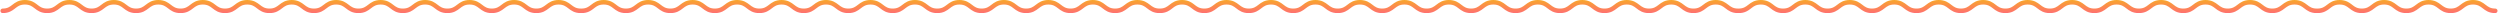<svg width="933" height="5" viewBox="0 0 933 5" fill="none" xmlns="http://www.w3.org/2000/svg">
<path d="M922.931 0C924.087 5.32703e-05 924.988 0.224 925.752 0.577C926.499 0.922 927.089 1.38 927.6 1.773C928.126 2.179 928.574 2.52 929.123 2.773C929.655 3.019 930.31 3.195 931.228 3.195C931.695 3.195 932.074 3.574 932.074 4.042C932.074 4.509 931.695 4.889 931.228 4.889C930.074 4.889 929.175 4.663 928.412 4.311C927.666 3.965 927.077 3.508 926.566 3.115C926.04 2.71 925.592 2.368 925.042 2.114C924.509 1.868 923.851 1.693 922.931 1.693C922.01 1.693 921.352 1.868 920.818 2.114C920.268 2.368 919.82 2.71 919.294 3.115C918.784 3.508 918.194 3.965 917.448 4.311C916.685 4.663 915.787 4.889 914.633 4.889C913.479 4.889 912.58 4.663 911.817 4.311C911.071 3.966 910.482 3.508 909.972 3.115C909.445 2.71 908.997 2.368 908.446 2.114C907.913 1.868 907.256 1.693 906.335 1.693C905.414 1.693 904.757 1.868 904.224 2.114C903.673 2.368 903.225 2.71 902.698 3.115C902.188 3.508 901.598 3.966 900.853 4.311C900.089 4.663 899.191 4.889 898.037 4.889C896.883 4.889 895.985 4.663 895.222 4.311C894.476 3.965 893.886 3.508 893.376 3.115C892.85 2.71 892.402 2.368 891.852 2.114C891.318 1.868 890.66 1.693 889.739 1.693C888.819 1.693 888.162 1.868 887.63 2.114C887.081 2.368 886.633 2.709 886.107 3.114C885.598 3.507 885.009 3.965 884.262 4.311C883.498 4.663 882.598 4.889 881.442 4.889C880.286 4.889 879.386 4.664 878.622 4.311C877.875 3.965 877.286 3.507 876.776 3.114C876.25 2.709 875.803 2.368 875.254 2.114C874.722 1.868 874.065 1.693 873.145 1.693C872.224 1.693 871.567 1.868 871.034 2.114C870.622 2.305 870.268 2.543 869.895 2.822L869.114 3.419C868.699 3.73 868.227 4.052 867.667 4.311C866.903 4.664 866.003 4.889 864.847 4.889C864.807 4.889 864.768 4.885 864.73 4.88C864.694 4.885 864.658 4.889 864.62 4.889C863.464 4.889 862.562 4.664 861.798 4.312C861.05 3.967 860.46 3.508 859.949 3.115C859.422 2.71 858.973 2.368 858.423 2.114C857.889 1.868 857.231 1.693 856.311 1.693C855.39 1.693 854.731 1.869 854.196 2.115C853.645 2.369 853.195 2.71 852.668 3.115C852.156 3.508 851.565 3.967 850.818 4.312C850.055 4.664 849.156 4.889 848.002 4.889C846.848 4.889 845.95 4.663 845.187 4.311C844.441 3.966 843.851 3.508 843.341 3.115C842.814 2.71 842.366 2.368 841.815 2.114C841.282 1.868 840.625 1.693 839.704 1.693C838.783 1.693 838.125 1.869 837.59 2.115C837.039 2.369 836.589 2.71 836.062 3.115C835.55 3.508 834.959 3.967 834.212 4.312C833.448 4.664 832.549 4.889 831.396 4.889C830.242 4.889 829.342 4.663 828.578 4.311C827.832 3.966 827.242 3.508 826.73 3.115C826.203 2.71 825.754 2.368 825.204 2.114C824.671 1.868 824.015 1.693 823.098 1.693C822.18 1.693 821.524 1.868 820.991 2.114C820.441 2.368 819.992 2.71 819.465 3.115C818.954 3.508 818.364 3.966 817.617 4.311C816.853 4.663 815.954 4.889 814.8 4.889C813.646 4.889 812.747 4.663 811.983 4.311C811.237 3.966 810.646 3.508 810.135 3.115C809.608 2.71 809.159 2.368 808.609 2.114C808.076 1.868 807.42 1.693 806.502 1.693C805.584 1.693 804.929 1.868 804.397 2.114C803.848 2.368 803.401 2.71 802.874 3.115C802.363 3.509 801.774 3.966 801.026 4.312C800.262 4.664 799.36 4.889 798.204 4.889C797.048 4.889 796.147 4.664 795.383 4.312C794.635 3.967 794.046 3.509 793.535 3.115C793.008 2.71 792.561 2.368 792.012 2.114C791.48 1.868 790.825 1.693 789.907 1.693C788.99 1.693 788.333 1.868 787.8 2.114C787.25 2.368 786.802 2.71 786.274 3.115C785.763 3.508 785.173 3.966 784.426 4.311C783.662 4.663 782.763 4.889 781.609 4.889C780.456 4.889 779.556 4.663 778.792 4.311C778.045 3.966 777.456 3.508 776.944 3.115C776.417 2.71 775.968 2.368 775.418 2.114C774.885 1.868 774.229 1.693 773.312 1.693C772.394 1.693 771.738 1.868 771.205 2.114C770.655 2.368 770.206 2.71 769.679 3.115C769.168 3.508 768.578 3.966 767.831 4.311C767.067 4.663 766.168 4.889 765.014 4.889C763.86 4.889 762.961 4.663 762.197 4.311C761.45 3.966 760.86 3.508 760.349 3.115C759.821 2.71 759.373 2.368 758.823 2.114C758.29 1.868 757.633 1.693 756.716 1.693C755.798 1.693 755.142 1.868 754.609 2.114C754.059 2.368 753.611 2.71 753.084 3.115C752.573 3.508 751.982 3.966 751.235 4.311C750.472 4.663 749.573 4.889 748.419 4.889C747.265 4.889 746.366 4.664 745.603 4.311C744.857 3.966 744.268 3.508 743.758 3.115C743.231 2.71 742.783 2.368 742.232 2.114C741.699 1.868 741.042 1.693 740.121 1.693C739.2 1.693 738.542 1.868 738.009 2.114C737.459 2.368 737.011 2.71 736.484 3.115C735.974 3.508 735.385 3.965 734.639 4.311C733.876 4.663 732.977 4.889 731.823 4.889C730.669 4.889 729.771 4.663 729.008 4.311C728.262 3.965 727.672 3.508 727.162 3.115C726.636 2.71 726.188 2.368 725.638 2.114C725.104 1.868 724.446 1.693 723.525 1.693C722.605 1.693 721.947 1.868 721.414 2.114C720.864 2.368 720.415 2.71 719.889 3.115C719.378 3.508 718.79 3.966 718.044 4.311C717.281 4.664 716.381 4.889 715.228 4.889C714.074 4.889 713.175 4.663 712.412 4.311C711.666 3.965 711.077 3.508 710.566 3.115C710.04 2.71 709.592 2.368 709.042 2.114C708.509 1.868 707.851 1.693 706.931 1.693C706.01 1.693 705.352 1.868 704.818 2.114C704.268 2.368 703.82 2.71 703.294 3.115C702.784 3.508 702.194 3.965 701.448 4.311C700.685 4.663 699.787 4.889 698.633 4.889C697.479 4.889 696.58 4.663 695.817 4.311C695.071 3.966 694.482 3.508 693.972 3.115C693.445 2.71 692.997 2.368 692.446 2.114C691.913 1.868 691.256 1.693 690.335 1.693C689.414 1.693 688.757 1.868 688.224 2.114C687.673 2.368 687.225 2.71 686.698 3.115C686.188 3.508 685.598 3.966 684.853 4.311C684.089 4.663 683.191 4.889 682.037 4.889C680.883 4.889 679.985 4.663 679.222 4.311C678.476 3.965 677.886 3.508 677.376 3.115C676.85 2.71 676.402 2.368 675.852 2.114C675.318 1.868 674.66 1.693 673.739 1.693C672.819 1.693 672.162 1.868 671.63 2.114C671.081 2.368 670.633 2.709 670.107 3.114C669.598 3.507 669.009 3.965 668.262 4.311C667.498 4.663 666.598 4.889 665.442 4.889C664.286 4.889 663.386 4.664 662.622 4.311C661.875 3.965 661.286 3.507 660.776 3.114C660.25 2.709 659.803 2.368 659.254 2.114C658.722 1.868 658.065 1.693 657.145 1.693C656.224 1.693 655.567 1.868 655.034 2.114C654.622 2.305 654.268 2.543 653.895 2.822L653.114 3.419C652.699 3.73 652.227 4.052 651.667 4.311C650.903 4.664 650.003 4.889 648.847 4.889C648.807 4.889 648.768 4.885 648.73 4.88C648.694 4.885 648.658 4.889 648.62 4.889C647.464 4.889 646.562 4.664 645.798 4.312C645.05 3.967 644.46 3.508 643.949 3.115C643.422 2.71 642.973 2.368 642.423 2.114C641.889 1.868 641.231 1.693 640.311 1.693C639.39 1.693 638.731 1.869 638.196 2.115C637.645 2.369 637.195 2.71 636.668 3.115C636.156 3.508 635.565 3.967 634.818 4.312C634.055 4.664 633.156 4.889 632.002 4.889C630.848 4.889 629.95 4.663 629.187 4.311C628.441 3.966 627.851 3.508 627.341 3.115C626.814 2.71 626.366 2.368 625.815 2.114C625.282 1.868 624.625 1.693 623.704 1.693C622.783 1.693 622.125 1.869 621.59 2.115C621.039 2.369 620.589 2.71 620.062 3.115C619.55 3.508 618.959 3.967 618.212 4.312C617.448 4.664 616.549 4.889 615.396 4.889C614.242 4.889 613.342 4.663 612.578 4.311C611.832 3.966 611.242 3.508 610.73 3.115C610.203 2.71 609.754 2.368 609.204 2.114C608.671 1.868 608.015 1.693 607.098 1.693C606.18 1.693 605.524 1.868 604.991 2.114C604.441 2.368 603.992 2.71 603.465 3.115C602.954 3.508 602.364 3.966 601.617 4.311C600.853 4.663 599.954 4.889 598.8 4.889C597.646 4.889 596.747 4.663 595.983 4.311C595.237 3.966 594.646 3.508 594.135 3.115C593.608 2.71 593.159 2.368 592.609 2.114C592.076 1.868 591.42 1.693 590.502 1.693C589.584 1.693 588.929 1.868 588.397 2.114C587.848 2.368 587.401 2.71 586.874 3.115C586.363 3.509 585.774 3.966 585.026 4.312C584.262 4.664 583.36 4.889 582.204 4.889C581.048 4.889 580.147 4.664 579.383 4.312C578.635 3.967 578.046 3.509 577.535 3.115C577.008 2.71 576.561 2.368 576.012 2.114C575.48 1.868 574.825 1.693 573.907 1.693C572.99 1.693 572.333 1.868 571.8 2.114C571.25 2.368 570.802 2.71 570.274 3.115C569.763 3.508 569.173 3.966 568.426 4.311C567.662 4.663 566.763 4.889 565.609 4.889C564.456 4.889 563.556 4.663 562.792 4.311C562.045 3.966 561.456 3.508 560.944 3.115C560.417 2.71 559.968 2.368 559.418 2.114C558.885 1.868 558.229 1.693 557.312 1.693C556.394 1.693 555.738 1.868 555.205 2.114C554.655 2.368 554.206 2.71 553.679 3.115C553.168 3.508 552.578 3.966 551.831 4.311C551.067 4.663 550.168 4.889 549.014 4.889C547.86 4.889 546.961 4.663 546.197 4.311C545.45 3.966 544.86 3.508 544.349 3.115C543.821 2.71 543.373 2.368 542.823 2.114C542.29 1.868 541.633 1.693 540.716 1.693C539.798 1.693 539.142 1.868 538.609 2.114C538.059 2.368 537.611 2.71 537.084 3.115C536.573 3.508 535.982 3.966 535.235 4.311C534.472 4.663 533.573 4.889 532.419 4.889C531.265 4.889 530.366 4.664 529.603 4.311C528.857 3.966 528.268 3.508 527.758 3.115C527.231 2.71 526.783 2.368 526.232 2.114C525.699 1.868 525.042 1.693 524.121 1.693C523.2 1.693 522.542 1.868 522.009 2.114C521.459 2.368 521.011 2.71 520.484 3.115C519.974 3.508 519.385 3.965 518.639 4.311C517.876 4.663 516.977 4.889 515.823 4.889C514.669 4.889 513.771 4.663 513.008 4.311C512.262 3.965 511.672 3.508 511.162 3.115C510.636 2.71 510.188 2.368 509.638 2.114C509.104 1.868 508.446 1.693 507.525 1.693C506.605 1.693 505.947 1.868 505.414 2.114C504.864 2.368 504.415 2.71 503.889 3.115C503.379 3.508 502.79 3.966 502.044 4.311C501.281 4.664 500.381 4.889 499.228 4.889C498.074 4.889 497.175 4.663 496.412 4.311C495.666 3.965 495.077 3.508 494.566 3.115C494.04 2.71 493.592 2.368 493.042 2.114C492.509 1.868 491.851 1.693 490.931 1.693C490.01 1.693 489.352 1.868 488.818 2.114C488.268 2.368 487.82 2.71 487.294 3.115C486.784 3.508 486.194 3.965 485.448 4.311C484.685 4.663 483.787 4.889 482.633 4.889C481.479 4.889 480.58 4.663 479.817 4.311C479.071 3.966 478.482 3.508 477.972 3.115C477.445 2.71 476.996 2.368 476.446 2.114C475.913 1.868 475.256 1.693 474.335 1.693C473.414 1.693 472.757 1.868 472.224 2.114C471.673 2.368 471.225 2.71 470.698 3.115C470.188 3.508 469.598 3.966 468.853 4.311C468.09 4.663 467.191 4.889 466.037 4.889C464.883 4.889 463.985 4.663 463.222 4.311C462.476 3.965 461.886 3.508 461.376 3.115C460.85 2.71 460.402 2.368 459.852 2.114C459.318 1.868 458.66 1.693 457.739 1.693C456.819 1.693 456.162 1.868 455.63 2.114C455.081 2.368 454.633 2.709 454.107 3.114C453.598 3.507 453.009 3.965 452.262 4.311C451.498 4.663 450.598 4.889 449.442 4.889C448.286 4.889 447.386 4.664 446.622 4.311C445.875 3.965 445.286 3.507 444.776 3.114C444.25 2.709 443.803 2.368 443.254 2.114C442.722 1.868 442.065 1.693 441.145 1.693C440.224 1.693 439.567 1.868 439.034 2.114C438.622 2.305 438.268 2.543 437.895 2.822L437.114 3.419C436.699 3.73 436.227 4.052 435.667 4.311C434.903 4.664 434.003 4.889 432.847 4.889C432.833 4.889 432.819 4.887 432.806 4.887C432.795 4.887 432.784 4.889 432.773 4.889C431.617 4.889 430.716 4.664 429.951 4.312C429.204 3.967 428.614 3.508 428.103 3.115C427.575 2.71 427.127 2.368 426.576 2.114C426.043 1.868 425.385 1.693 424.464 1.693C423.543 1.693 422.884 1.869 422.35 2.115C421.798 2.369 421.349 2.71 420.821 3.115C420.31 3.508 419.719 3.967 418.972 4.312C418.208 4.664 417.309 4.889 416.155 4.889C415.001 4.889 414.103 4.663 413.34 4.311C412.594 3.966 412.004 3.508 411.494 3.115C410.968 2.71 410.519 2.368 409.969 2.114C409.435 1.868 408.778 1.693 407.857 1.693C406.937 1.693 406.278 1.869 405.743 2.115C405.192 2.369 404.742 2.71 404.215 3.115C403.703 3.508 403.112 3.967 402.365 4.312C401.602 4.664 400.702 4.889 399.549 4.889C398.395 4.889 397.495 4.663 396.731 4.311C395.985 3.966 395.395 3.508 394.884 3.115C394.356 2.71 393.907 2.368 393.357 2.114C392.824 1.868 392.168 1.693 391.251 1.693C390.334 1.693 389.678 1.868 389.145 2.114C388.595 2.368 388.145 2.71 387.618 3.115C387.107 3.508 386.517 3.966 385.771 4.311C385.007 4.663 384.107 4.889 382.953 4.889C381.799 4.889 380.9 4.663 380.137 4.311C379.39 3.966 378.799 3.508 378.288 3.115C377.761 2.71 377.313 2.368 376.763 2.114C376.23 1.868 375.573 1.693 374.655 1.693C373.738 1.693 373.083 1.868 372.551 2.114C372.002 2.368 371.554 2.71 371.027 3.115C370.517 3.509 369.927 3.966 369.18 4.312C368.415 4.664 367.514 4.889 366.357 4.889C365.201 4.889 364.301 4.664 363.536 4.312C362.789 3.967 362.199 3.509 361.688 3.115C361.162 2.71 360.714 2.368 360.165 2.114C359.633 1.868 358.978 1.693 358.061 1.693C357.143 1.693 356.486 1.868 355.953 2.114C355.403 2.368 354.955 2.71 354.428 3.115C353.916 3.508 353.326 3.966 352.579 4.311C351.815 4.663 350.916 4.889 349.763 4.889C348.609 4.889 347.709 4.663 346.945 4.311C346.199 3.966 345.609 3.508 345.098 3.115C344.57 2.71 344.121 2.368 343.571 2.114C343.038 1.868 342.382 1.693 341.465 1.693C340.547 1.693 339.891 1.868 339.358 2.114C338.808 2.368 338.359 2.71 337.832 3.115C337.321 3.508 336.731 3.966 335.984 4.311C335.221 4.663 334.321 4.889 333.167 4.889C332.013 4.889 331.114 4.663 330.351 4.311C329.604 3.966 329.013 3.508 328.502 3.115C327.975 2.71 327.526 2.368 326.977 2.114C326.443 1.868 325.787 1.693 324.869 1.693C323.952 1.693 323.296 1.868 322.763 2.114C322.213 2.368 321.764 2.71 321.237 3.115C320.726 3.508 320.135 3.966 319.389 4.311C318.625 4.663 317.726 4.889 316.572 4.889C315.418 4.889 314.519 4.664 313.756 4.311C313.01 3.966 312.421 3.508 311.911 3.115C311.385 2.71 310.936 2.368 310.386 2.114C309.852 1.868 309.195 1.693 308.274 1.693C307.354 1.693 306.696 1.868 306.162 2.114C305.612 2.368 305.164 2.71 304.638 3.115C304.127 3.508 303.538 3.965 302.792 4.311C302.029 4.663 301.13 4.889 299.977 4.889C298.823 4.889 297.924 4.663 297.161 4.311C296.415 3.965 295.826 3.508 295.315 3.115C294.789 2.71 294.341 2.368 293.791 2.114C293.258 1.868 292.6 1.693 291.679 1.693C290.758 1.693 290.101 1.868 289.567 2.114C289.017 2.368 288.568 2.71 288.042 3.115C287.532 3.508 286.943 3.966 286.197 4.311C285.434 4.664 284.535 4.889 283.381 4.889C282.227 4.889 281.328 4.663 280.565 4.311C279.819 3.965 279.23 3.508 278.72 3.115C278.193 2.71 277.745 2.368 277.195 2.114C276.662 1.868 276.005 1.693 275.084 1.693C274.163 1.693 273.505 1.868 272.972 2.114C272.421 2.368 271.974 2.71 271.447 3.115C270.937 3.508 270.348 3.965 269.602 4.311C268.839 4.663 267.94 4.889 266.786 4.889C265.632 4.889 264.734 4.663 263.971 4.311C263.225 3.966 262.635 3.508 262.125 3.115C261.599 2.71 261.15 2.368 260.6 2.114C260.066 1.868 259.409 1.693 258.488 1.693C257.568 1.693 256.91 1.868 256.377 2.114C255.827 2.368 255.378 2.71 254.852 3.115C254.341 3.508 253.752 3.966 253.006 4.311C252.243 4.663 251.344 4.889 250.19 4.889C249.037 4.889 248.138 4.663 247.375 4.311C246.629 3.965 246.04 3.508 245.529 3.115C245.003 2.71 244.555 2.368 244.005 2.114C243.471 1.868 242.813 1.693 241.893 1.693C240.972 1.693 240.315 1.868 239.783 2.114C239.234 2.368 238.787 2.709 238.261 3.114C237.751 3.507 237.162 3.965 236.415 4.311C235.651 4.663 234.752 4.889 233.596 4.889C232.439 4.889 231.539 4.664 230.775 4.311C230.028 3.965 229.44 3.507 228.93 3.114C228.404 2.709 227.956 2.368 227.407 2.114C226.875 1.868 226.218 1.693 225.298 1.693C224.377 1.693 223.72 1.868 223.188 2.114C222.776 2.305 222.421 2.543 222.048 2.822L221.268 3.419C220.852 3.73 220.38 4.052 219.82 4.311C219.057 4.664 218.156 4.889 217 4.889C216.961 4.889 216.922 4.885 216.884 4.88C216.848 4.885 216.811 4.889 216.773 4.889C215.617 4.889 214.716 4.664 213.951 4.312C213.204 3.967 212.614 3.508 212.103 3.115C211.575 2.71 211.127 2.368 210.576 2.114C210.042 1.868 209.385 1.693 208.464 1.693C207.543 1.693 206.884 1.869 206.35 2.115C205.798 2.369 205.349 2.71 204.821 3.115C204.31 3.508 203.719 3.967 202.972 4.312C202.208 4.664 201.309 4.889 200.155 4.889C199.001 4.889 198.103 4.663 197.34 4.311C196.594 3.966 196.004 3.508 195.494 3.115C194.968 2.71 194.519 2.368 193.969 2.114C193.435 1.868 192.778 1.693 191.857 1.693C190.937 1.693 190.278 1.869 189.743 2.115C189.192 2.369 188.742 2.71 188.215 3.115C187.703 3.508 187.112 3.967 186.365 4.312C185.602 4.664 184.702 4.889 183.549 4.889C182.395 4.889 181.495 4.663 180.731 4.311C179.985 3.966 179.395 3.508 178.884 3.115C178.356 2.71 177.907 2.368 177.357 2.114C176.824 1.868 176.168 1.693 175.251 1.693C174.334 1.693 173.678 1.868 173.145 2.114C172.595 2.368 172.145 2.71 171.618 3.115C171.107 3.508 170.517 3.966 169.771 4.311C169.007 4.663 168.107 4.889 166.953 4.889C165.799 4.889 164.9 4.663 164.137 4.311C163.39 3.966 162.799 3.508 162.288 3.115C161.761 2.71 161.313 2.368 160.763 2.114C160.23 1.868 159.573 1.693 158.655 1.693C157.738 1.693 157.083 1.868 156.551 2.114C156.002 2.368 155.554 2.71 155.027 3.115C154.517 3.509 153.927 3.966 153.18 4.312C152.415 4.664 151.514 4.889 150.357 4.889C149.201 4.889 148.3 4.664 147.536 4.312C146.789 3.967 146.199 3.509 145.688 3.115C145.162 2.71 144.714 2.368 144.165 2.114C143.633 1.868 142.978 1.693 142.061 1.693C141.143 1.693 140.486 1.868 139.953 2.114C139.403 2.368 138.955 2.71 138.428 3.115C137.916 3.508 137.326 3.966 136.579 4.311C135.815 4.663 134.916 4.889 133.763 4.889C132.609 4.889 131.709 4.663 130.945 4.311C130.199 3.966 129.609 3.508 129.098 3.115C128.57 2.71 128.121 2.368 127.571 2.114C127.038 1.868 126.382 1.693 125.465 1.693C124.547 1.693 123.891 1.868 123.358 2.114C122.808 2.368 122.359 2.71 121.832 3.115C121.321 3.508 120.731 3.966 119.984 4.311C119.221 4.663 118.321 4.889 117.167 4.889C116.013 4.889 115.114 4.663 114.351 4.311C113.604 3.966 113.013 3.508 112.502 3.115C111.975 2.71 111.526 2.368 110.977 2.114C110.443 1.868 109.787 1.693 108.869 1.693C107.952 1.693 107.296 1.868 106.763 2.114C106.213 2.368 105.764 2.71 105.237 3.115C104.726 3.508 104.135 3.966 103.389 4.311C102.625 4.663 101.726 4.889 100.572 4.889C99.418 4.889 98.519 4.664 97.756 4.311C97.01 3.966 96.421 3.508 95.911 3.115C95.385 2.71 94.936 2.368 94.386 2.114C93.852 1.868 93.195 1.693 92.274 1.693C91.353 1.693 90.696 1.868 90.162 2.114C89.612 2.368 89.164 2.71 88.638 3.115C88.127 3.508 87.538 3.965 86.792 4.311C86.029 4.663 85.13 4.889 83.977 4.889C82.823 4.889 81.924 4.663 81.161 4.311C80.415 3.965 79.826 3.508 79.315 3.115C78.789 2.71 78.341 2.368 77.791 2.114C77.258 1.868 76.6 1.693 75.679 1.693C74.758 1.693 74.101 1.868 73.567 2.114C73.017 2.368 72.568 2.71 72.042 3.115C71.532 3.508 70.943 3.966 70.197 4.311C69.434 4.664 68.535 4.889 67.381 4.889C66.227 4.889 65.328 4.663 64.565 4.311C63.819 3.965 63.23 3.508 62.72 3.115C62.193 2.71 61.745 2.368 61.195 2.114C60.662 1.868 60.005 1.693 59.084 1.693C58.163 1.693 57.505 1.868 56.972 2.114C56.422 2.368 55.974 2.71 55.447 3.115C54.937 3.508 54.348 3.965 53.602 4.311C52.839 4.663 51.94 4.889 50.786 4.889C49.632 4.889 48.734 4.663 47.971 4.311C47.225 3.966 46.635 3.508 46.125 3.115C45.599 2.71 45.15 2.368 44.6 2.114C44.066 1.868 43.409 1.693 42.488 1.693C41.568 1.693 40.91 1.868 40.377 2.114C39.827 2.368 39.378 2.71 38.852 3.115C38.341 3.508 37.752 3.966 37.006 4.311C36.243 4.663 35.344 4.889 34.19 4.889C33.037 4.889 32.138 4.663 31.375 4.311C30.629 3.965 30.04 3.508 29.529 3.115C29.003 2.71 28.555 2.368 28.005 2.114C27.471 1.868 26.813 1.693 25.893 1.693C24.972 1.693 24.316 1.868 23.783 2.114C23.234 2.368 22.787 2.709 22.261 3.114C21.751 3.507 21.162 3.965 20.415 4.311C19.651 4.663 18.752 4.889 17.596 4.889C16.439 4.889 15.539 4.664 14.775 4.311C14.028 3.965 13.44 3.507 12.93 3.114C12.404 2.709 11.956 2.368 11.407 2.114C10.875 1.868 10.219 1.693 9.298 1.693C8.377 1.693 7.72 1.868 7.188 2.114C6.776 2.305 6.421 2.543 6.048 2.822L5.268 3.419C4.852 3.73 4.38 4.052 3.82 4.311C3.057 4.664 2.156 4.889 1 4.889C0.533 4.889 0.154 4.509 0.153 4.042C0.153 3.574 0.532 3.195 1 3.195C1.921 3.195 2.577 3.019 3.109 2.773C3.659 2.52 4.106 2.179 4.632 1.773C5.142 1.38 5.731 0.922 6.478 0.577C7.241 0.224 8.142 0 9.298 0C10.454 3.05791e-05 11.354 0.224 12.118 0.577C12.678 0.836 13.15 1.158 13.565 1.469L14.346 2.065C14.719 2.344 15.073 2.583 15.485 2.773C16.018 3.019 16.675 3.195 17.596 3.195C18.516 3.195 19.173 3.019 19.705 2.773C20.254 2.52 20.702 2.179 21.227 1.773C21.737 1.38 22.326 0.922 23.073 0.577C23.837 0.224 24.737 5.07951e-05 25.893 0C27.049 5.42986e-06 27.95 0.224 28.714 0.577C29.462 0.922 30.052 1.38 30.562 1.773C31.089 2.179 31.537 2.519 32.086 2.773C32.618 3.019 33.273 3.195 34.19 3.195C35.108 3.195 35.763 3.019 36.295 2.773C36.844 2.52 37.292 2.179 37.818 1.773C38.329 1.38 38.919 0.922 39.667 0.577C40.431 0.224 41.332 1.47984e-06 42.488 0C43.645 5.42708e-06 44.545 0.224 45.31 0.577C46.057 0.922 46.647 1.38 47.158 1.773C47.685 2.179 48.133 2.52 48.682 2.773C49.214 3.019 49.869 3.195 50.786 3.195C51.704 3.195 52.359 3.019 52.891 2.773C53.44 2.519 53.887 2.179 54.414 1.773C54.925 1.38 55.515 0.922 56.263 0.577C57.027 0.224 57.928 0 59.084 0C60.24 5.32703e-05 61.141 0.224 61.905 0.577C62.653 0.922 63.242 1.38 63.753 1.773C64.28 2.179 64.728 2.52 65.276 2.773C65.808 3.019 66.463 3.195 67.381 3.195C68.299 3.195 68.954 3.02 69.486 2.773C70.035 2.52 70.482 2.179 71.009 1.773C71.52 1.38 72.11 0.922 72.857 0.577C73.622 0.224 74.522 2.76226e-05 75.679 0C76.835 5.42855e-06 77.736 0.224 78.5 0.577C79.248 0.922 79.838 1.38 80.349 1.773C80.875 2.179 81.323 2.52 81.872 2.773C82.404 3.019 83.059 3.195 83.977 3.195C84.894 3.195 85.549 3.019 86.081 2.773C86.63 2.52 87.078 2.179 87.605 1.773C88.115 1.38 88.705 0.922 89.453 0.577C90.218 0.224 91.118 0 92.274 0C93.431 2.71302e-05 94.331 0.224 95.096 0.577C95.843 0.922 96.433 1.38 96.944 1.773C97.471 2.179 97.918 2.52 98.467 2.773C98.999 3.019 99.655 3.195 100.572 3.195C101.49 3.195 102.146 3.02 102.679 2.773C103.229 2.519 103.677 2.178 104.204 1.772C104.715 1.379 105.306 0.922 106.053 0.577C106.816 0.224 107.715 5.34171e-05 108.869 0C110.023 5.43914e-06 110.923 0.224 111.687 0.577C112.433 0.922 113.023 1.379 113.534 1.772C114.061 2.178 114.511 2.519 115.061 2.773C115.594 3.02 116.249 3.195 117.167 3.195C118.085 3.195 118.741 3.02 119.274 2.773C119.824 2.519 120.273 2.178 120.8 1.772C121.311 1.379 121.902 0.922 122.648 0.577C123.412 0.224 124.311 5.93507e-06 125.465 0C126.619 5.44282e-06 127.518 0.224 128.281 0.577C129.028 0.922 129.619 1.379 130.13 1.772C130.657 2.178 131.106 2.519 131.656 2.773C132.189 3.02 132.845 3.195 133.763 3.195C134.68 3.195 135.336 3.02 135.869 2.773C136.419 2.519 136.868 2.178 137.396 1.772C137.907 1.379 138.497 0.922 139.243 0.577C140.007 0.224 140.907 0 142.061 0C143.214 4.89622e-05 144.113 0.224 144.876 0.577C145.622 0.922 146.211 1.38 146.722 1.773C147.248 2.179 147.696 2.52 148.246 2.773C148.779 3.02 149.437 3.195 150.357 3.195C151.278 3.195 151.936 3.02 152.47 2.773C153.02 2.52 153.468 2.179 153.994 1.773C154.505 1.38 155.094 0.922 155.84 0.577C156.603 0.224 157.502 3.16564e-05 158.655 0C159.809 5.43914e-06 160.709 0.224 161.473 0.577C162.219 0.922 162.809 1.379 163.32 1.772C163.848 2.178 164.297 2.519 164.847 2.773C165.38 3.02 166.036 3.195 166.953 3.195C167.871 3.195 168.527 3.02 169.06 2.773C169.61 2.519 170.059 2.178 170.586 1.772C171.097 1.379 171.687 0.922 172.434 0.577C173.197 0.224 174.097 0 175.251 0C176.405 2.32467e-05 177.304 0.224 178.067 0.577C178.814 0.922 179.405 1.379 179.916 1.772C180.443 2.178 180.892 2.519 181.441 2.773C181.975 3.02 182.631 3.195 183.549 3.195C184.466 3.195 185.122 3.02 185.655 2.773C186.206 2.519 186.654 2.178 187.183 1.772C187.695 1.379 188.287 0.922 189.035 0.577C189.8 0.225 190.701 3.94593e-06 191.857 0C193.014 5.4272e-06 193.914 0.224 194.679 0.577C195.426 0.922 196.017 1.38 196.527 1.773C197.054 2.179 197.502 2.52 198.051 2.773C198.583 3.019 199.238 3.195 200.155 3.195C201.073 3.195 201.728 3.02 202.262 2.773C202.812 2.519 203.262 2.178 203.79 1.772C204.302 1.379 204.893 0.922 205.642 0.577C206.407 0.225 207.308 2.36758e-05 208.464 0C209.62 5.42988e-06 210.521 0.224 211.285 0.577C212.033 0.922 212.623 1.379 213.135 1.772C213.662 2.178 214.111 2.519 214.661 2.773C215.195 3.02 215.853 3.195 216.773 3.195C216.811 3.195 216.848 3.198 216.884 3.203C216.922 3.198 216.961 3.195 217 3.195C217.921 3.195 218.577 3.019 219.109 2.773C219.659 2.52 220.106 2.179 220.632 1.773C221.142 1.38 221.731 0.922 222.478 0.577C223.241 0.224 224.142 0 225.298 0C226.454 3.05791e-05 227.354 0.224 228.118 0.577C228.678 0.836 229.15 1.158 229.565 1.469L230.346 2.065C230.719 2.344 231.074 2.583 231.485 2.773C232.018 3.019 232.675 3.195 233.596 3.195C234.516 3.195 235.173 3.019 235.705 2.773C236.254 2.52 236.702 2.179 237.228 1.773C237.737 1.38 238.326 0.922 239.073 0.577C239.837 0.224 240.737 5.07951e-05 241.893 0C243.049 5.42986e-06 243.949 0.224 244.714 0.577C245.462 0.922 246.052 1.38 246.562 1.773C247.089 2.179 247.537 2.519 248.086 2.773C248.618 3.019 249.273 3.195 250.19 3.195C251.108 3.195 251.763 3.019 252.295 2.773C252.844 2.52 253.292 2.179 253.818 1.773C254.329 1.38 254.919 0.922 255.667 0.577C256.431 0.224 257.332 1.47984e-06 258.488 0C259.645 5.42708e-06 260.545 0.224 261.31 0.577C262.057 0.922 262.647 1.38 263.158 1.773C263.685 2.179 264.133 2.52 264.682 2.773C265.214 3.019 265.869 3.195 266.786 3.195C267.704 3.195 268.359 3.019 268.891 2.773C269.44 2.519 269.887 2.179 270.414 1.773C270.925 1.38 271.515 0.922 272.263 0.577C273.027 0.224 273.928 0 275.084 0C276.24 5.32703e-05 277.141 0.224 277.905 0.577C278.653 0.922 279.242 1.38 279.753 1.773C280.28 2.179 280.728 2.52 281.276 2.773C281.808 3.019 282.463 3.195 283.381 3.195C284.299 3.195 284.954 3.02 285.486 2.773C286.035 2.52 286.482 2.179 287.009 1.773C287.52 1.38 288.11 0.922 288.857 0.577C289.622 0.224 290.522 2.76226e-05 291.679 0C292.835 5.42855e-06 293.736 0.224 294.5 0.577C295.248 0.922 295.838 1.38 296.349 1.773C296.875 2.179 297.323 2.52 297.872 2.773C298.404 3.019 299.059 3.195 299.977 3.195C300.894 3.195 301.549 3.019 302.081 2.773C302.63 2.52 303.078 2.179 303.604 1.773C304.115 1.38 304.705 0.922 305.453 0.577C306.218 0.224 307.118 0 308.274 0C309.431 2.71302e-05 310.331 0.224 311.096 0.577C311.843 0.922 312.434 1.38 312.944 1.773C313.471 2.179 313.918 2.52 314.467 2.773C314.999 3.019 315.655 3.195 316.572 3.195C317.49 3.195 318.146 3.02 318.679 2.773C319.229 2.519 319.677 2.178 320.204 1.772C320.715 1.379 321.306 0.922 322.053 0.577C322.816 0.224 323.715 5.34171e-05 324.869 0C326.023 5.43914e-06 326.923 0.224 327.687 0.577C328.433 0.922 329.023 1.379 329.534 1.772C330.061 2.178 330.511 2.519 331.061 2.773C331.594 3.02 332.249 3.195 333.167 3.195C334.085 3.195 334.741 3.02 335.274 2.773C335.824 2.519 336.273 2.178 336.8 1.772C337.311 1.379 337.902 0.922 338.648 0.577C339.412 0.224 340.311 5.93507e-06 341.465 0C342.618 5.44282e-06 343.518 0.224 344.281 0.577C345.028 0.922 345.619 1.379 346.13 1.772C346.657 2.178 347.106 2.519 347.656 2.773C348.189 3.02 348.845 3.195 349.763 3.195C350.68 3.195 351.336 3.02 351.869 2.773C352.419 2.519 352.868 2.178 353.396 1.772C353.907 1.379 354.497 0.922 355.243 0.577C356.007 0.224 356.907 0 358.061 0C359.214 4.89622e-05 360.113 0.224 360.876 0.577C361.622 0.922 362.211 1.38 362.722 1.773C363.248 2.179 363.696 2.52 364.246 2.773C364.779 3.02 365.437 3.195 366.357 3.195C367.278 3.195 367.936 3.02 368.47 2.773C369.02 2.52 369.468 2.179 369.994 1.773C370.504 1.38 371.094 0.922 371.84 0.577C372.603 0.224 373.502 3.16564e-05 374.655 0C375.809 5.43914e-06 376.709 0.224 377.473 0.577C378.219 0.922 378.809 1.379 379.32 1.772C379.848 2.178 380.297 2.519 380.847 2.773C381.38 3.02 382.036 3.195 382.953 3.195C383.871 3.195 384.527 3.02 385.06 2.773C385.61 2.519 386.059 2.178 386.586 1.772C387.097 1.379 387.687 0.922 388.434 0.577C389.197 0.224 390.097 0 391.251 0C392.405 2.32467e-05 393.304 0.224 394.067 0.577C394.814 0.922 395.405 1.379 395.916 1.772C396.443 2.178 396.892 2.519 397.441 2.773C397.975 3.02 398.631 3.195 399.549 3.195C400.466 3.195 401.122 3.02 401.655 2.773C402.206 2.519 402.654 2.178 403.183 1.772C403.695 1.379 404.287 0.922 405.035 0.577C405.8 0.225 406.701 3.94593e-06 407.857 0C409.014 5.4272e-06 409.914 0.224 410.679 0.577C411.426 0.922 412.017 1.38 412.527 1.773C413.054 2.179 413.502 2.52 414.051 2.773C414.583 3.019 415.238 3.195 416.155 3.195C417.073 3.195 417.728 3.02 418.262 2.773C418.812 2.519 419.262 2.178 419.79 1.772C420.302 1.379 420.893 0.922 421.642 0.577C422.407 0.225 423.308 2.36758e-05 424.464 0C425.62 5.42988e-06 426.521 0.224 427.285 0.577C428.033 0.922 428.624 1.379 429.135 1.772C429.662 2.178 430.111 2.519 430.661 2.773C431.195 3.02 431.853 3.195 432.773 3.195C432.784 3.195 432.795 3.196 432.806 3.196C432.819 3.196 432.833 3.195 432.847 3.195C433.767 3.195 434.424 3.019 434.956 2.773C435.505 2.52 435.953 2.179 436.479 1.773C436.988 1.38 437.577 0.922 438.324 0.577C439.088 0.224 439.988 0 441.145 0C442.301 3.05791e-05 443.201 0.224 443.965 0.577C444.525 0.836 444.996 1.158 445.412 1.469L446.192 2.065C446.566 2.344 446.92 2.583 447.332 2.773C447.864 3.019 448.522 3.195 449.442 3.195C450.363 3.195 451.02 3.019 451.552 2.773C452.101 2.52 452.548 2.179 453.074 1.773C453.584 1.38 454.173 0.922 454.92 0.577C455.684 0.224 456.583 5.07951e-05 457.739 0C458.895 5.42986e-06 459.796 0.224 460.561 0.577C461.308 0.922 461.898 1.38 462.409 1.773C462.936 2.179 463.384 2.519 463.933 2.773C464.465 3.019 465.12 3.195 466.037 3.195C466.955 3.195 467.61 3.019 468.142 2.773C468.691 2.52 469.138 2.179 469.665 1.773C470.176 1.38 470.766 0.922 471.514 0.577C472.278 0.224 473.179 1.47984e-06 474.335 0C475.491 5.42708e-06 476.392 0.224 477.156 0.577C477.904 0.922 478.494 1.38 479.005 1.773C479.532 2.179 479.979 2.52 480.528 2.773C481.06 3.019 481.715 3.195 482.633 3.195C483.55 3.195 484.205 3.019 484.737 2.773C485.286 2.519 485.734 2.179 486.261 1.773C486.772 1.38 487.362 0.922 488.109 0.577C488.874 0.224 489.775 0 490.931 0C492.087 5.32703e-05 492.988 0.224 493.752 0.577C494.499 0.922 495.089 1.38 495.6 1.773C496.126 2.179 496.574 2.52 497.123 2.773C497.655 3.019 498.31 3.195 499.228 3.195C500.145 3.195 500.801 3.02 501.333 2.773C501.882 2.52 502.329 2.179 502.855 1.773C503.366 1.38 503.956 0.922 504.704 0.577C505.469 0.224 506.369 2.76226e-05 507.525 0C508.682 5.42855e-06 509.582 0.224 510.347 0.577C511.094 0.922 511.685 1.38 512.195 1.773C512.722 2.179 513.17 2.52 513.719 2.773C514.251 3.019 514.906 3.195 515.823 3.195C516.741 3.195 517.396 3.019 517.928 2.773C518.477 2.52 518.924 2.179 519.451 1.773C519.962 1.38 520.552 0.922 521.3 0.577C522.064 0.224 522.965 0 524.121 0C525.277 2.71302e-05 526.178 0.224 526.942 0.577C527.69 0.922 528.28 1.38 528.791 1.773C529.318 2.179 529.765 2.52 530.313 2.773C530.845 3.019 531.501 3.195 532.419 3.195C533.336 3.195 533.992 3.02 534.525 2.773C535.075 2.519 535.524 2.178 536.051 1.772C536.562 1.379 537.153 0.922 537.899 0.577C538.663 0.224 539.562 5.34171e-05 540.716 0C541.87 5.43914e-06 542.769 0.224 543.533 0.577C544.28 0.922 544.87 1.379 545.381 1.772C545.908 2.178 546.357 2.519 546.907 2.773C547.44 3.02 548.096 3.195 549.014 3.195C549.931 3.195 550.588 3.02 551.121 2.773C551.671 2.519 552.119 2.178 552.646 1.772C553.158 1.379 553.748 0.922 554.495 0.577C555.259 0.224 556.158 5.93507e-06 557.312 0C558.465 5.44282e-06 559.364 0.224 560.128 0.577C560.875 0.922 561.465 1.379 561.977 1.772C562.504 2.178 562.953 2.519 563.503 2.773C564.036 3.02 564.692 3.195 565.609 3.195C566.527 3.195 567.183 3.02 567.716 2.773C568.266 2.519 568.715 2.178 569.242 1.772C569.753 1.379 570.343 0.922 571.09 0.577C571.854 0.224 572.753 0 573.907 0C575.061 4.89622e-05 575.96 0.224 576.723 0.577C577.469 0.922 578.058 1.38 578.568 1.773C579.095 2.179 579.543 2.52 580.093 2.773C580.626 3.02 581.283 3.195 582.204 3.195C583.125 3.195 583.783 3.02 584.316 2.773C584.866 2.52 585.315 2.179 585.841 1.773C586.351 1.38 586.94 0.922 587.687 0.577C588.45 0.224 589.348 3.16564e-05 590.502 0C591.656 5.43914e-06 592.556 0.224 593.319 0.577C594.066 0.922 594.656 1.379 595.167 1.772C595.694 2.178 596.143 2.519 596.693 2.773C597.226 3.02 597.882 3.195 598.8 3.195C599.717 3.195 600.373 3.02 600.906 2.773C601.456 2.519 601.905 2.178 602.433 1.772C602.944 1.379 603.534 0.922 604.28 0.577C605.044 0.224 605.944 0 607.098 0C608.251 2.32467e-05 609.15 0.224 609.914 0.577C610.661 0.922 611.251 1.379 611.763 1.772C612.29 2.178 612.738 2.519 613.288 2.773C613.821 3.02 614.478 3.195 615.396 3.195C616.313 3.195 616.969 3.02 617.502 2.773C618.052 2.519 618.501 2.178 619.029 1.772C619.542 1.379 620.133 0.922 620.882 0.577C621.647 0.225 622.548 3.94593e-06 623.704 0C624.86 5.4272e-06 625.761 0.224 626.525 0.577C627.273 0.922 627.863 1.38 628.374 1.773C628.901 2.179 629.349 2.52 629.897 2.773C630.429 3.019 631.084 3.195 632.002 3.195C632.919 3.195 633.575 3.02 634.108 2.773C634.659 2.519 635.108 2.178 635.637 1.772C636.149 1.379 636.74 0.922 637.488 0.577C638.253 0.225 639.154 2.36758e-05 640.311 0C641.467 5.42988e-06 642.367 0.224 643.132 0.577C643.879 0.922 644.47 1.379 644.981 1.772C645.509 2.178 645.957 2.519 646.508 2.773C647.042 3.02 647.699 3.195 648.62 3.195C648.658 3.195 648.694 3.198 648.73 3.203C648.768 3.198 648.807 3.195 648.847 3.195C649.767 3.195 650.424 3.019 650.956 2.773C651.505 2.52 651.953 2.179 652.479 1.773C652.988 1.38 653.577 0.922 654.324 0.577C655.088 0.224 655.988 0 657.145 0C658.301 3.05791e-05 659.201 0.224 659.965 0.577C660.525 0.836 660.996 1.158 661.412 1.469L662.192 2.065C662.566 2.344 662.92 2.583 663.332 2.773C663.864 3.019 664.522 3.195 665.442 3.195C666.363 3.195 667.019 3.019 667.552 2.773C668.101 2.52 668.548 2.179 669.074 1.773C669.584 1.38 670.173 0.922 670.92 0.577C671.684 0.224 672.583 5.07951e-05 673.739 0C674.895 5.42986e-06 675.796 0.224 676.561 0.577C677.308 0.922 677.898 1.38 678.409 1.773C678.936 2.179 679.384 2.519 679.933 2.773C680.465 3.019 681.12 3.195 682.037 3.195C682.955 3.195 683.61 3.019 684.142 2.773C684.69 2.52 685.138 2.179 685.665 1.773C686.176 1.38 686.766 0.922 687.514 0.577C688.278 0.224 689.179 1.47984e-06 690.335 0C691.491 5.42708e-06 692.392 0.224 693.156 0.577C693.904 0.922 694.494 1.38 695.005 1.773C695.532 2.179 695.979 2.52 696.528 2.773C697.06 3.019 697.715 3.195 698.633 3.195C699.55 3.195 700.205 3.019 700.737 2.773C701.286 2.519 701.734 2.179 702.261 1.773C702.772 1.38 703.362 0.922 704.109 0.577C704.874 0.224 705.775 0 706.931 0C708.087 5.32703e-05 708.988 0.224 709.752 0.577C710.499 0.922 711.089 1.38 711.6 1.773C712.126 2.179 712.574 2.52 713.123 2.773C713.655 3.019 714.31 3.195 715.228 3.195C716.145 3.195 716.801 3.02 717.333 2.773C717.882 2.52 718.329 2.179 718.855 1.773C719.366 1.38 719.956 0.922 720.704 0.577C721.469 0.224 722.369 2.76226e-05 723.525 0C724.682 5.42855e-06 725.582 0.224 726.347 0.577C727.094 0.922 727.685 1.38 728.195 1.773C728.722 2.179 729.17 2.52 729.719 2.773C730.251 3.019 730.906 3.195 731.823 3.195C732.741 3.195 733.396 3.019 733.928 2.773C734.477 2.52 734.924 2.179 735.451 1.773C735.962 1.38 736.552 0.922 737.3 0.577C738.064 0.224 738.965 0 740.121 0C741.277 2.71302e-05 742.178 0.224 742.942 0.577C743.69 0.922 744.28 1.38 744.791 1.773C745.318 2.179 745.765 2.52 746.313 2.773C746.845 3.019 747.501 3.195 748.419 3.195C749.336 3.195 749.992 3.02 750.525 2.773C751.075 2.519 751.524 2.178 752.051 1.772C752.562 1.379 753.153 0.922 753.899 0.577C754.663 0.224 755.562 5.34171e-05 756.716 0C757.87 5.43914e-06 758.769 0.224 759.533 0.577C760.28 0.922 760.87 1.379 761.381 1.772C761.908 2.178 762.357 2.519 762.907 2.773C763.44 3.02 764.096 3.195 765.014 3.195C765.931 3.195 766.588 3.02 767.121 2.773C767.671 2.519 768.119 2.178 768.646 1.772C769.158 1.379 769.748 0.922 770.495 0.577C771.259 0.224 772.158 5.93507e-06 773.312 0C774.465 5.44282e-06 775.364 0.224 776.128 0.577C776.875 0.922 777.465 1.379 777.977 1.772C778.504 2.178 778.953 2.519 779.503 2.773C780.036 3.02 780.692 3.195 781.609 3.195C782.527 3.195 783.183 3.02 783.716 2.773C784.266 2.519 784.715 2.178 785.242 1.772C785.753 1.379 786.343 0.922 787.09 0.577C787.854 0.224 788.753 0 789.907 0C791.061 4.89622e-05 791.96 0.224 792.723 0.577C793.469 0.922 794.058 1.38 794.568 1.773C795.095 2.179 795.543 2.52 796.093 2.773C796.626 3.02 797.283 3.195 798.204 3.195C799.125 3.195 799.783 3.02 800.316 2.773C800.866 2.52 801.315 2.179 801.841 1.773C802.351 1.38 802.94 0.922 803.687 0.577C804.45 0.224 805.348 3.16564e-05 806.502 0C807.656 5.43914e-06 808.556 0.224 809.319 0.577C810.066 0.922 810.656 1.379 811.167 1.772C811.694 2.178 812.143 2.519 812.693 2.773C813.226 3.02 813.882 3.195 814.8 3.195C815.717 3.195 816.373 3.02 816.906 2.773C817.456 2.519 817.905 2.178 818.433 1.772C818.944 1.379 819.534 0.922 820.28 0.577C821.044 0.224 821.944 0 823.098 0C824.251 2.32467e-05 825.15 0.224 825.914 0.577C826.661 0.922 827.251 1.379 827.763 1.772C828.29 2.178 828.738 2.519 829.288 2.773C829.821 3.02 830.478 3.195 831.396 3.195C832.313 3.195 832.969 3.02 833.502 2.773C834.052 2.519 834.501 2.178 835.029 1.772C835.542 1.379 836.133 0.922 836.882 0.577C837.647 0.225 838.548 3.94593e-06 839.704 0C840.86 5.4272e-06 841.761 0.224 842.525 0.577C843.273 0.922 843.863 1.38 844.374 1.773C844.901 2.179 845.349 2.52 845.897 2.773C846.429 3.019 847.084 3.195 848.002 3.195C848.919 3.195 849.575 3.02 850.108 2.773C850.659 2.519 851.108 2.178 851.637 1.772C852.149 1.379 852.74 0.922 853.488 0.577C854.253 0.225 855.154 2.36758e-05 856.311 0C857.467 5.42988e-06 858.367 0.224 859.132 0.577C859.879 0.922 860.47 1.379 860.981 1.772C861.509 2.178 861.957 2.519 862.508 2.773C863.042 3.02 863.699 3.195 864.62 3.195C864.658 3.195 864.694 3.198 864.73 3.203C864.768 3.198 864.807 3.195 864.847 3.195C865.767 3.195 866.424 3.019 866.956 2.773C867.505 2.52 867.953 2.179 868.479 1.773C868.988 1.38 869.577 0.922 870.324 0.577C871.088 0.224 871.988 0 873.145 0C874.301 3.05791e-05 875.201 0.224 875.965 0.577C876.525 0.836 876.996 1.158 877.412 1.469L878.192 2.065C878.566 2.344 878.92 2.583 879.332 2.773C879.864 3.019 880.522 3.195 881.442 3.195C882.363 3.195 883.019 3.019 883.552 2.773C884.101 2.52 884.548 2.179 885.074 1.773C885.584 1.38 886.173 0.922 886.92 0.577C887.684 0.224 888.583 5.07951e-05 889.739 0C890.895 5.42986e-06 891.796 0.224 892.561 0.577C893.308 0.922 893.898 1.38 894.409 1.773C894.936 2.179 895.384 2.519 895.933 2.773C896.465 3.019 897.12 3.195 898.037 3.195C898.955 3.195 899.61 3.019 900.142 2.773C900.69 2.52 901.138 2.179 901.665 1.773C902.176 1.38 902.766 0.922 903.514 0.577C904.278 0.224 905.179 1.47984e-06 906.335 0C907.491 5.42708e-06 908.392 0.224 909.156 0.577C909.904 0.922 910.494 1.38 911.005 1.773C911.532 2.179 911.979 2.52 912.528 2.773C913.06 3.019 913.715 3.195 914.633 3.195C915.55 3.195 916.205 3.019 916.737 2.773C917.286 2.519 917.734 2.179 918.261 1.773C918.772 1.38 919.362 0.922 920.109 0.577C920.874 0.224 921.775 0 922.931 0Z" fill="url(#paint0_linear_4041_2482)"/>
<defs>
<linearGradient id="paint0_linear_4041_2482" x1="466.114" y1="0" x2="466.114" y2="4.889" gradientUnits="userSpaceOnUse">
<stop stop-color="#F8A62B"/>
<stop offset="1" stop-color="#FF7070"/>
</linearGradient>
</defs>
</svg>
